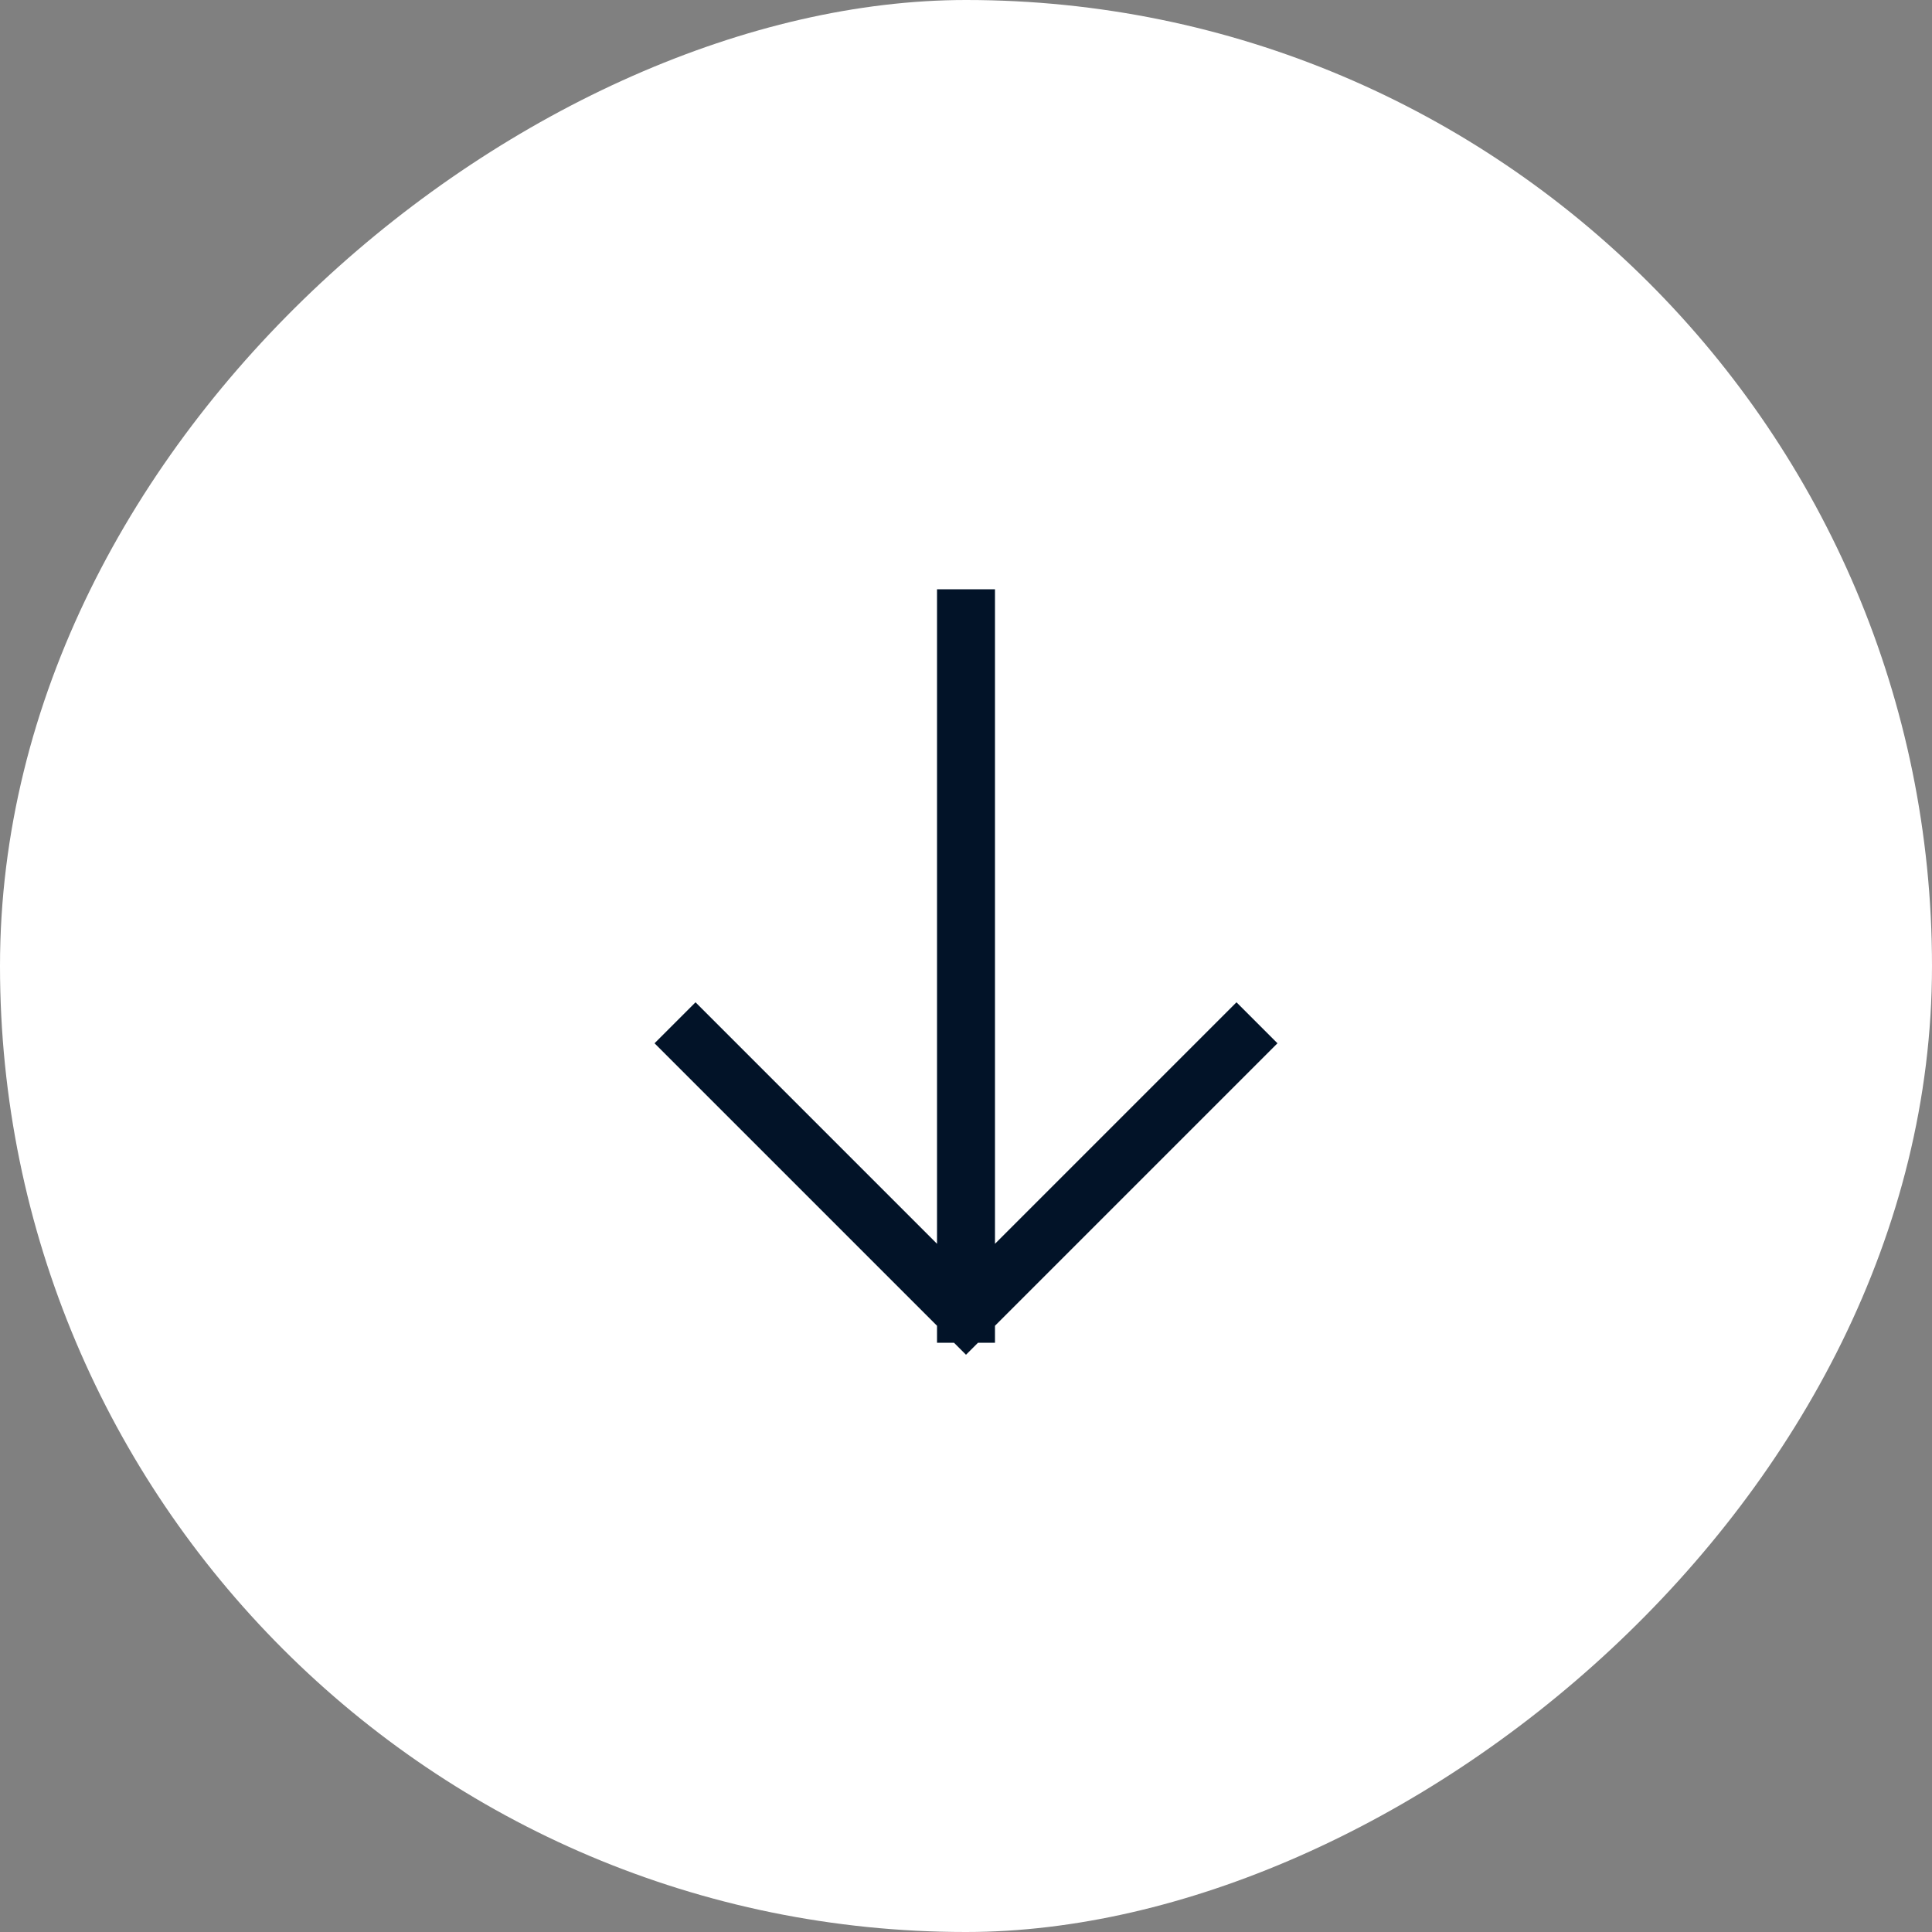 <svg width="50" height="50" viewBox="0 0 50 50" fill="none" xmlns="http://www.w3.org/2000/svg">
<rect x="0" y="0" width="50" height="50" fill="#808080" stroke="none"/>
<rect x="50" width="50" height="50" rx="25" transform="rotate(90 50 0)" fill="white"/>
<path d="M32 27L25 34M25 34L18 27M25 34L25 16" stroke="#021328" stroke-width="1.5" stroke-linecap="square"/>
</svg>
